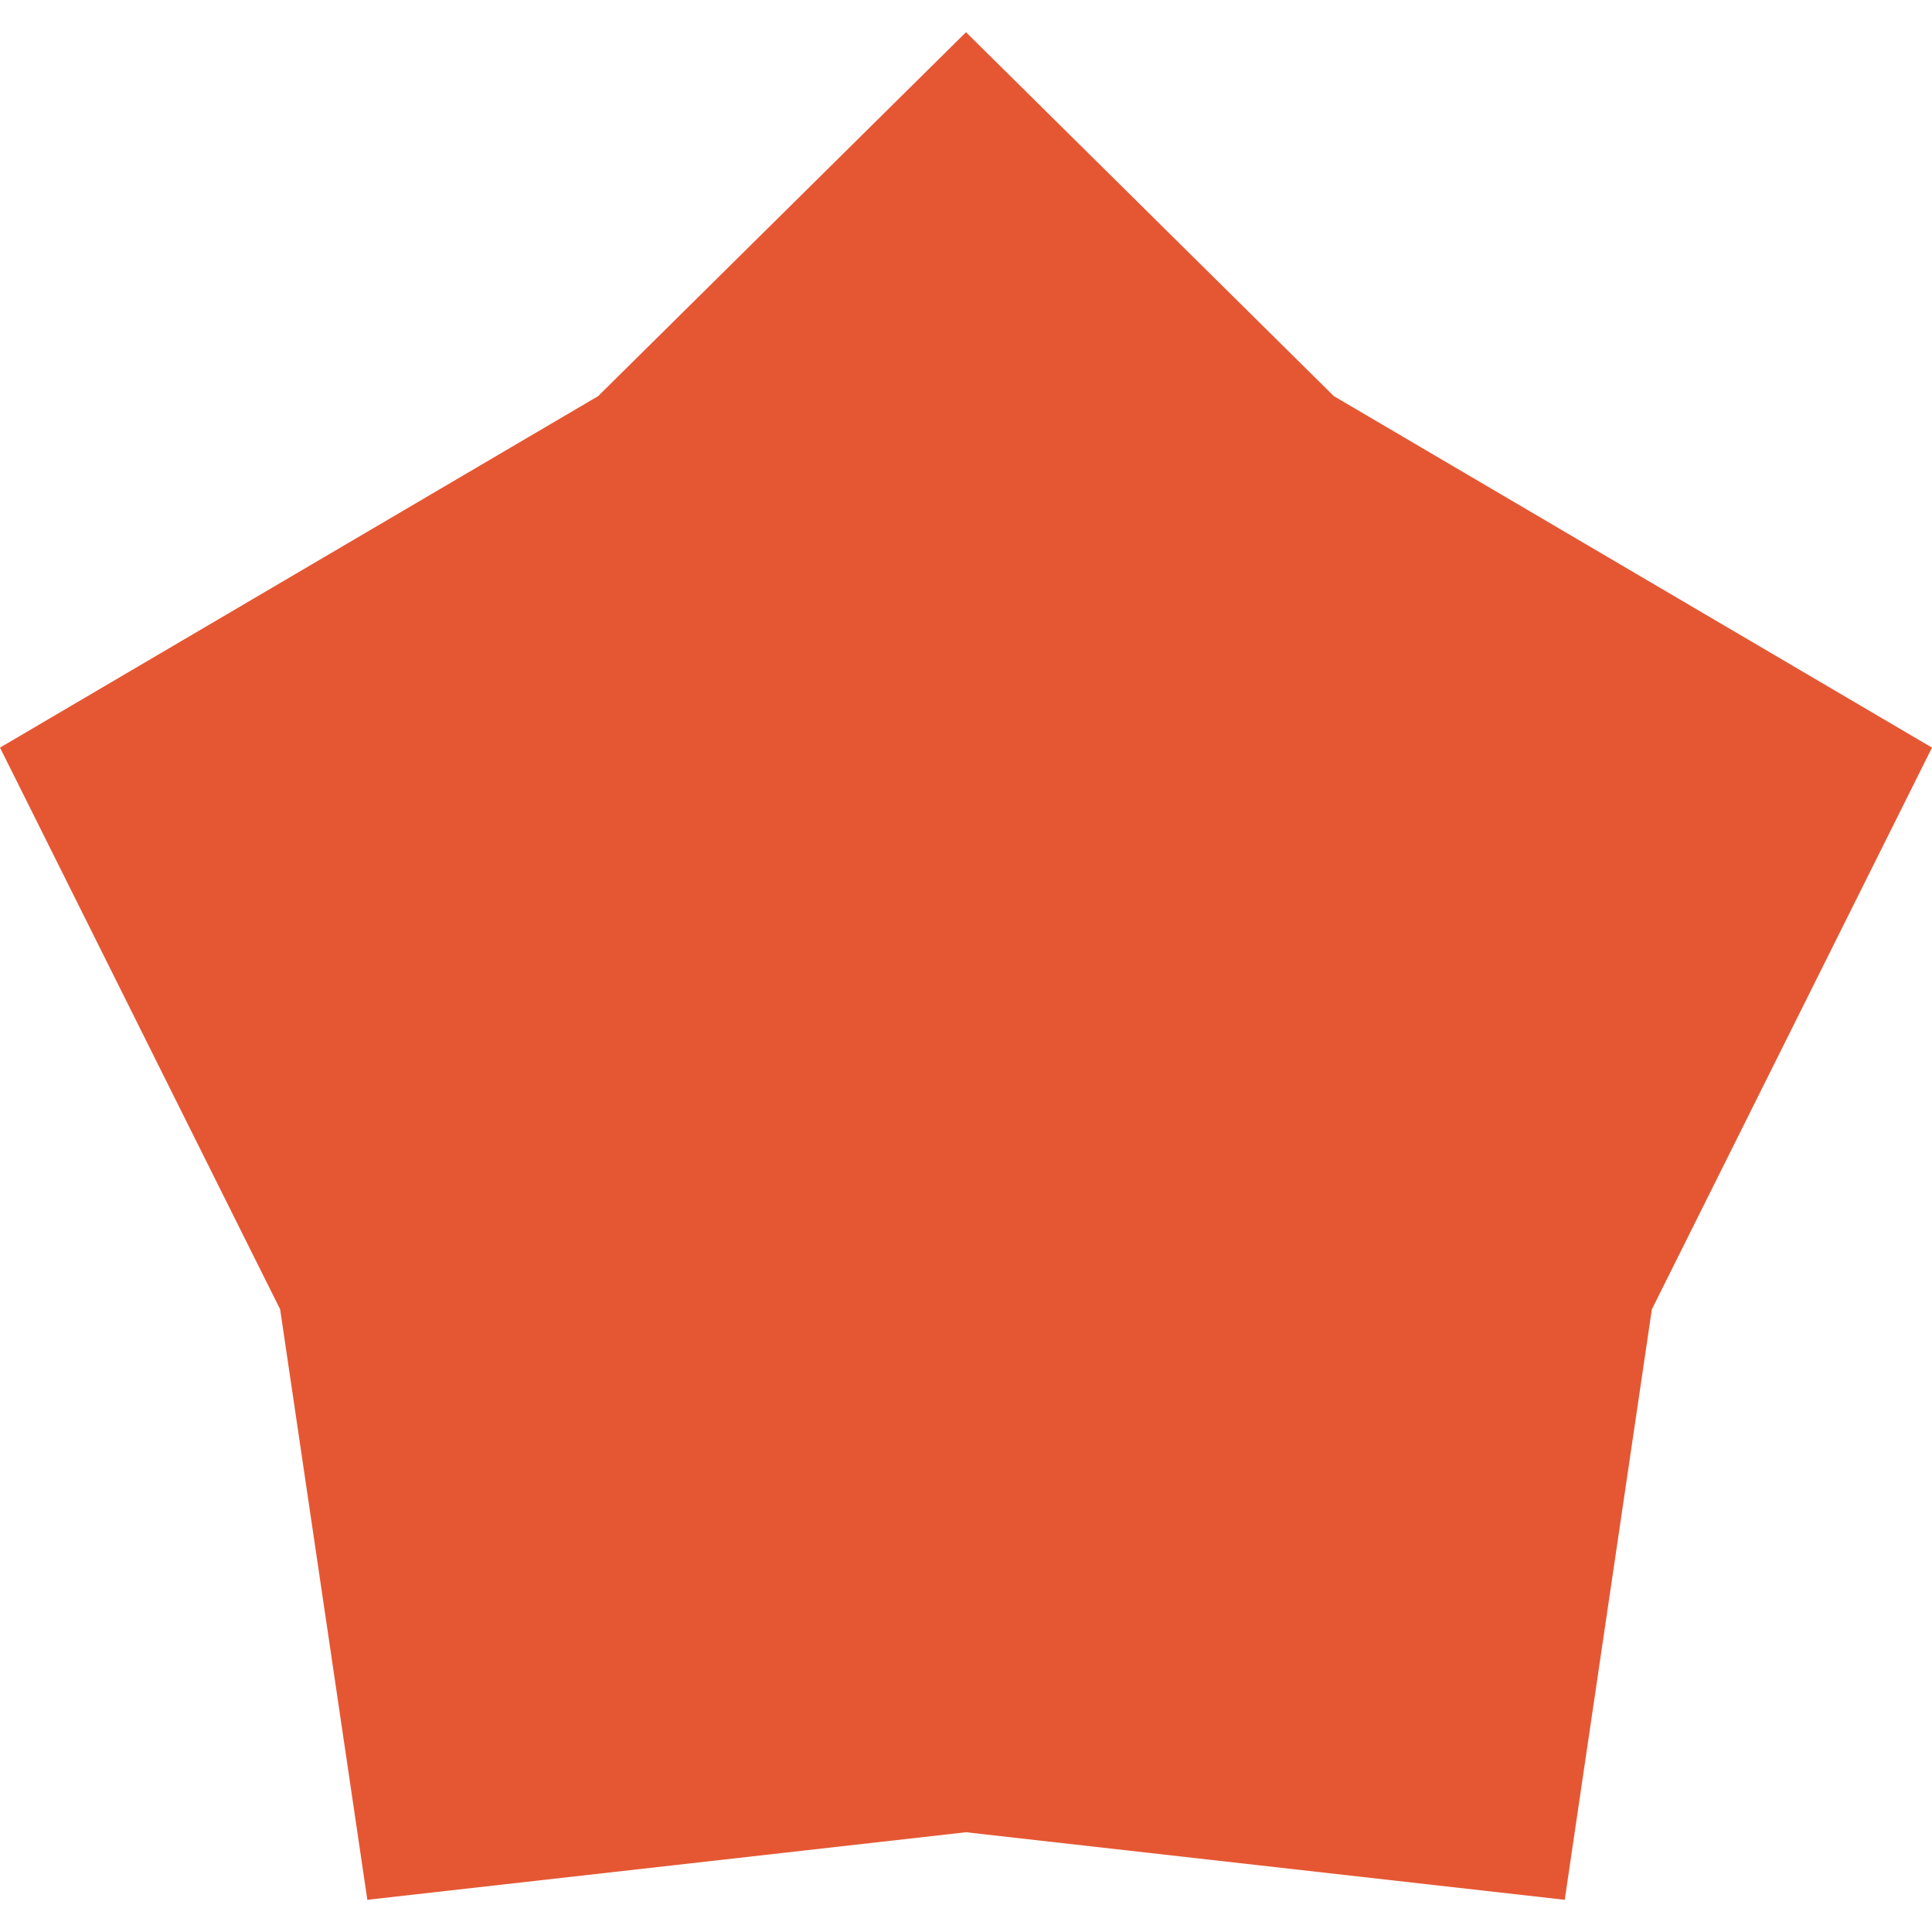<svg xmlns="http://www.w3.org/2000/svg" width="30" height="30" viewBox="0 0 30 30" fill="none"><path d="M20.712 6.151L15 0.5L9.288 6.151L0 11.609L4.35 20.331L5.704 29.5L15 28.451L24.297 29.5L25.65 20.331L30 11.609L20.712 6.151Z" fill="#E55733"></path></svg>